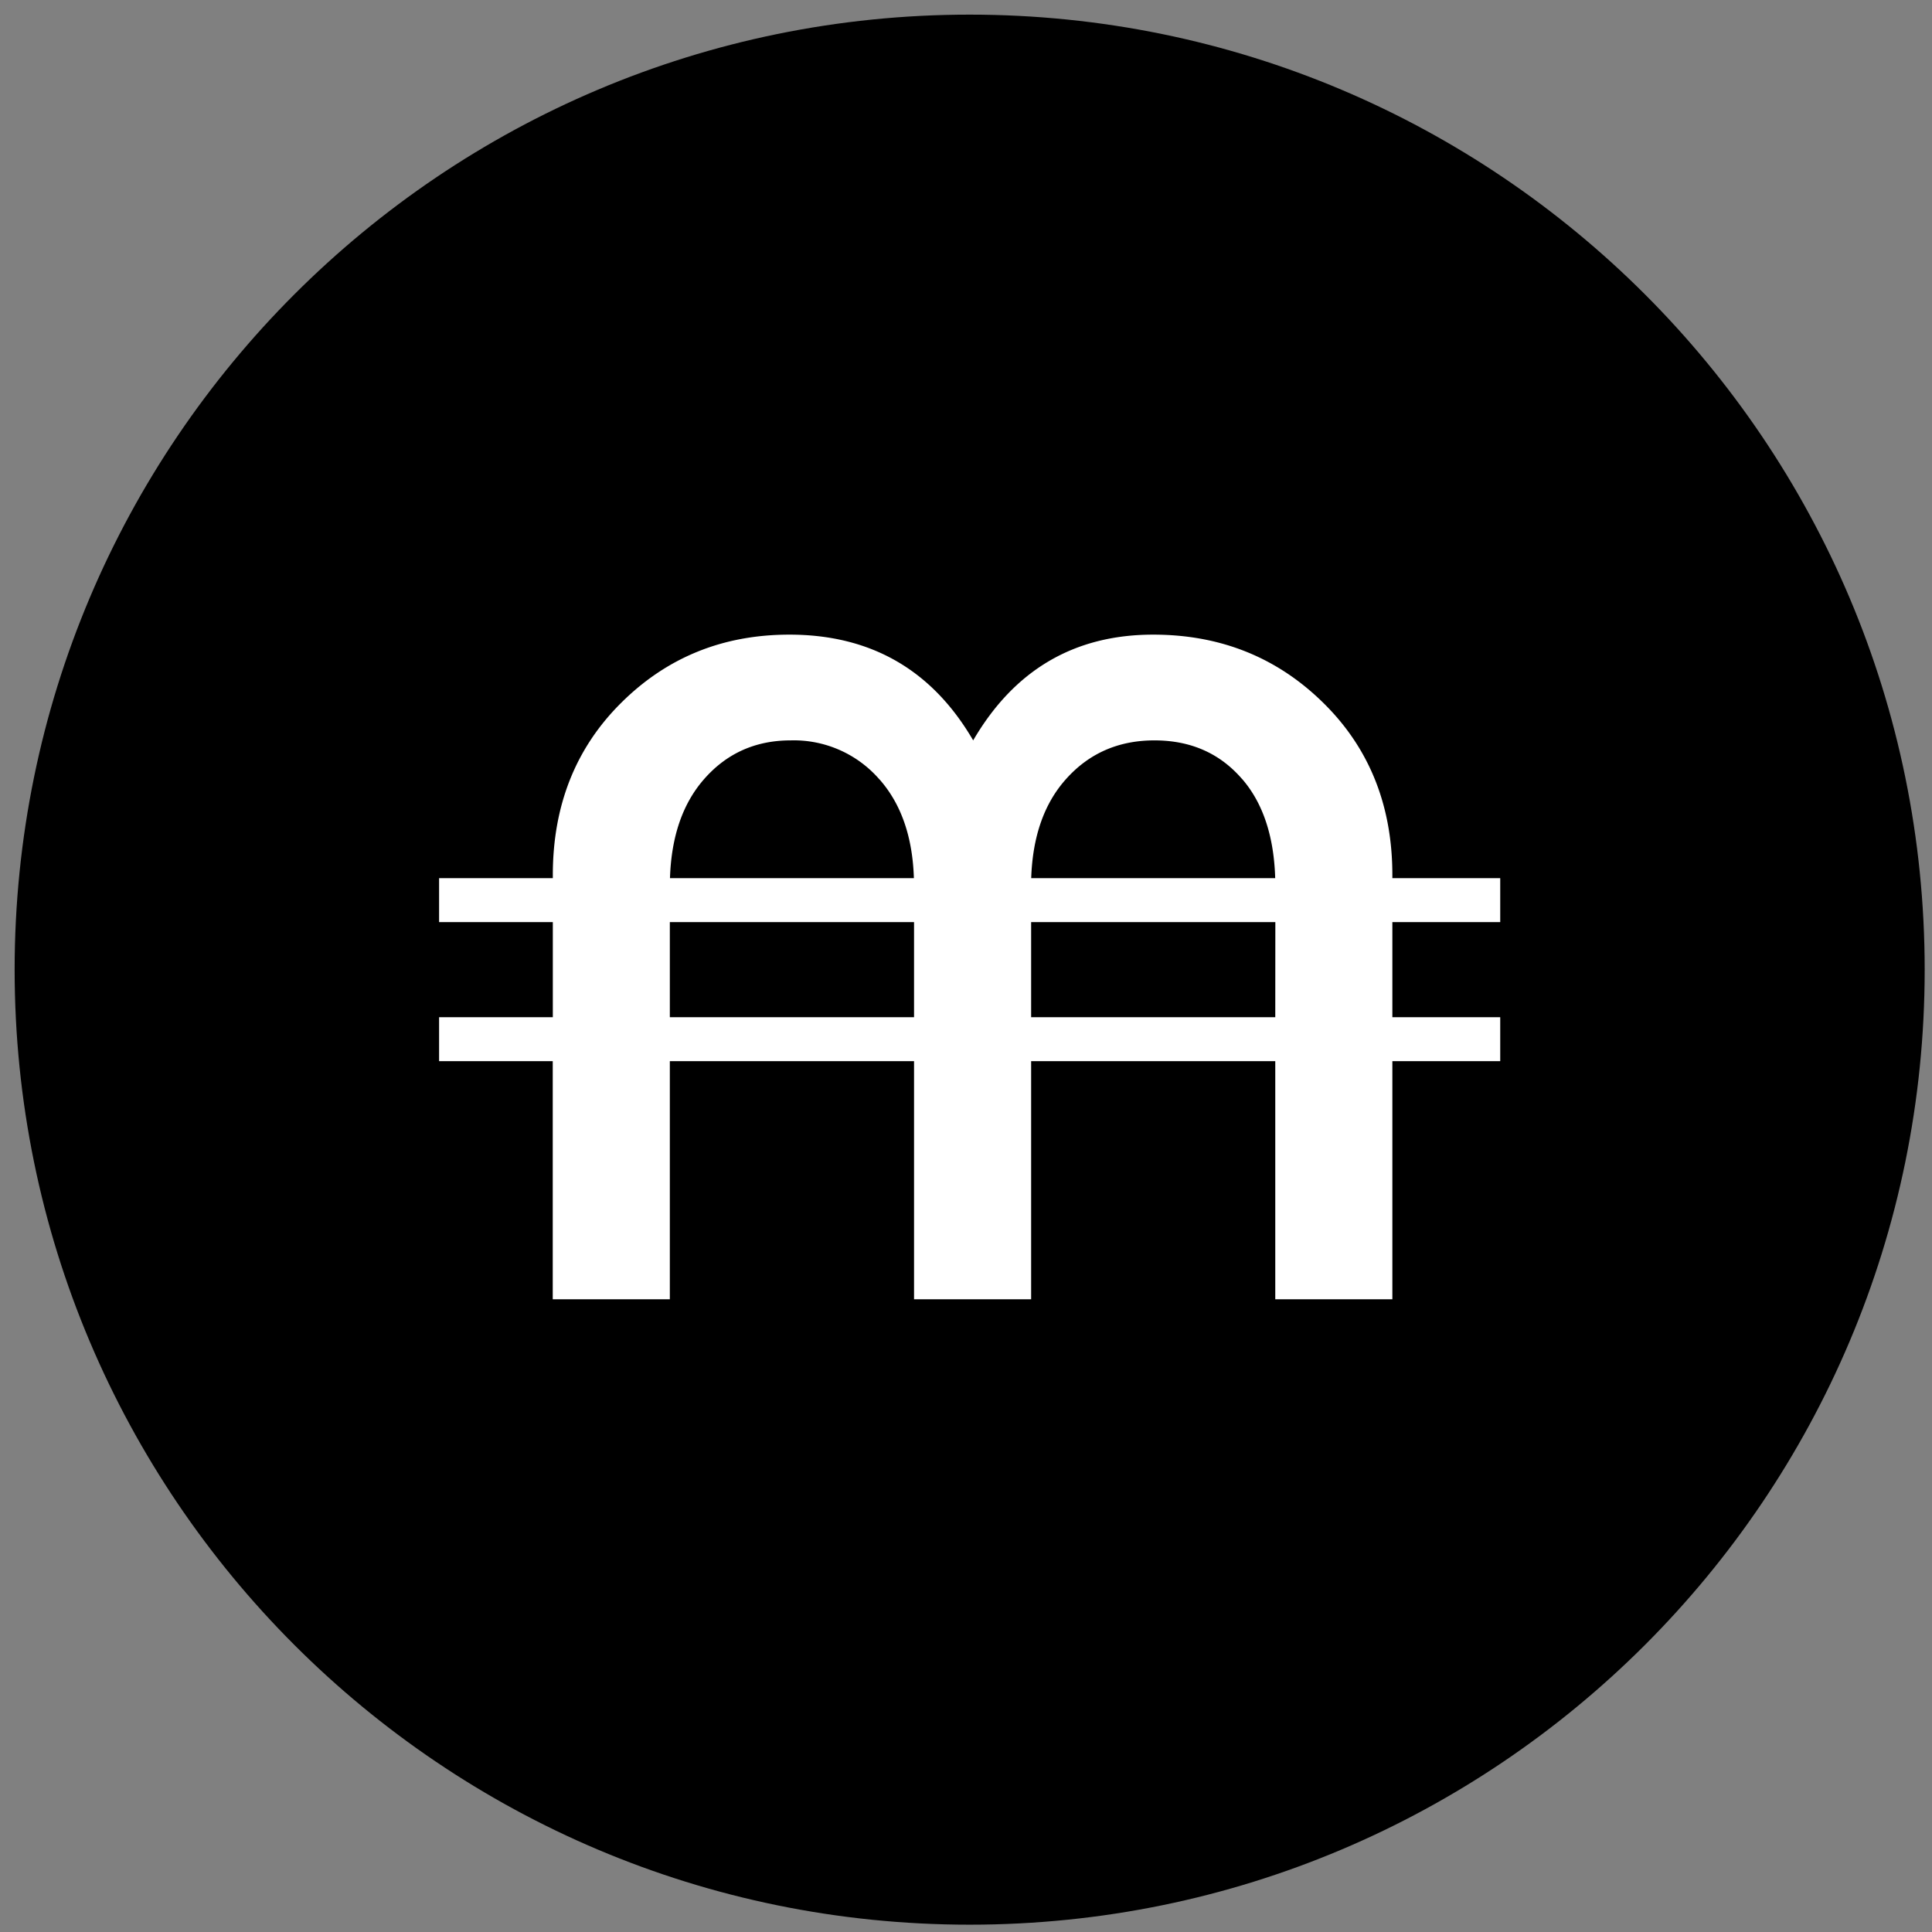 <?xml version="1.0" encoding="UTF-8"?>
<svg xmlns="http://www.w3.org/2000/svg" xmlns:xlink="http://www.w3.org/1999/xlink" width="40" height="40" viewBox="0 0 264 264">
  <rect x="0" y="0" width="264" height="264" fill="#808080" stroke="none"/>
  <defs>
    <path id="323da" d="M375.5 249c72.07 0 130.5 58.43 130.5 130.5S447.57 510 375.5 510 245 451.57 245 379.5 303.43 249 375.5 249z"></path>
    <path id="323db" d="M303 367h15.54v-.42c0-9.52 3.12-17.38 9.37-23.57 6.25-6.2 13.9-9.29 22.96-9.29 11.12 0 19.5 4.82 25.11 14.45 5.62-9.63 13.82-14.45 24.6-14.45 9.17 0 16.91 3.1 23.22 9.3 6.3 6.18 9.46 14.04 9.46 23.56v.42H448v6h-14.74v13H448v6h-14.74v32.54h-16V392H383.9v32.54h-16V392h-33.37v32.54h-16V392H303v-6h15.54v-13H303zm109.7-13.58c-3.03-3.5-7.02-5.25-11.95-5.25s-8.97 1.78-12.12 5.33c-2.97 3.34-4.53 7.84-4.72 13.5h33.34c-.17-5.77-1.69-10.3-4.54-13.58zm-49.53.08a15.49 15.49 0 0 0-12.13-5.33c-4.81 0-8.77 1.78-11.86 5.33-2.91 3.34-4.45 7.84-4.63 13.5h33.33c-.18-5.66-1.75-10.16-4.7-13.5zm54.1 19.5H383.9v13h33.36zm-49.37 0h-33.37v13h33.37z"></path>
  </defs>
  <g>
    <g transform="translate(-243 -247)">
      <use fill="#000" xlink:href="#323da"></use>
    </g>
    <g transform="translate(-243 -247)">
      <use fill="#fff" xlink:href="#323db"></use>
    </g>
  </g>
</svg>
